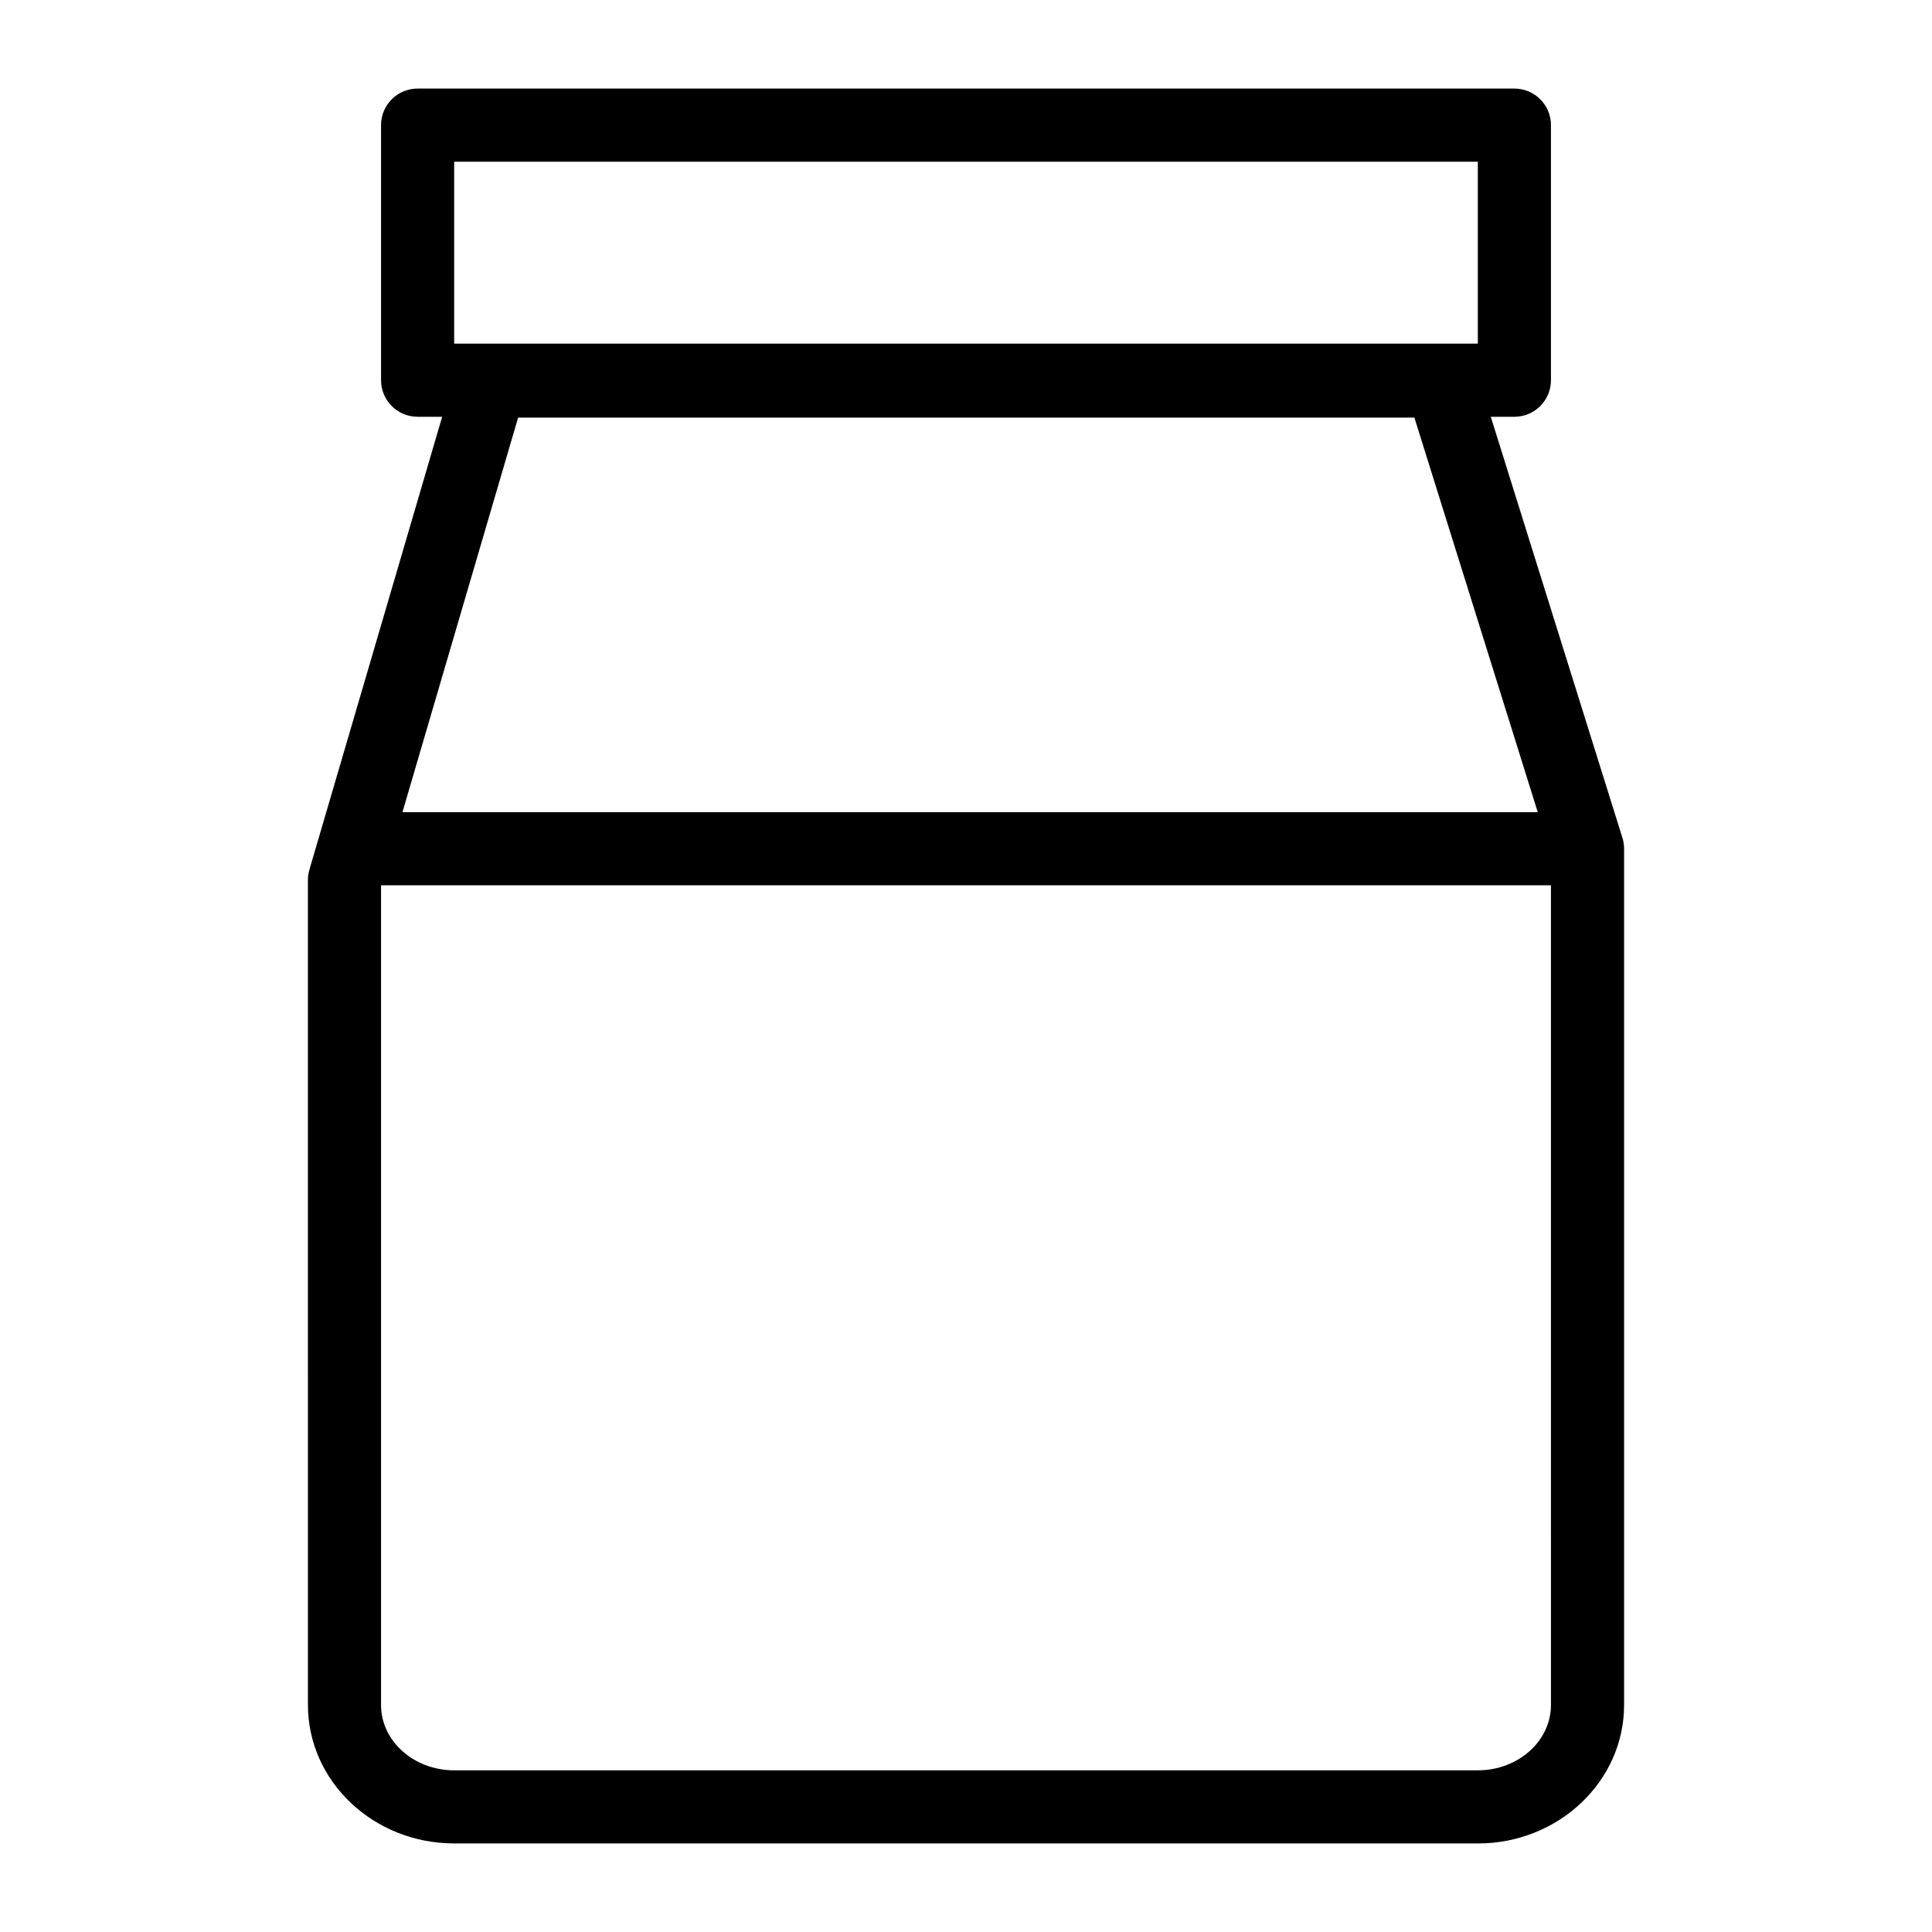 <?xml version="1.0" encoding="UTF-8"?>
<!-- Uploaded to: SVG Repo, www.svgrepo.com, Generator: SVG Repo Mixer Tools -->
<svg fill="#000000" width="800px" height="800px" version="1.1" viewBox="144 144 512 512" xmlns="http://www.w3.org/2000/svg">
 <g>
  <path d="m535.64 632.53h-271.28c-21.367 0-38.754-16.453-38.754-36.684l-0.004-218.65c0-0.922 0.133-1.84 0.395-2.727l38.754-132.21c1.207-4.129 4.996-6.965 9.297-6.965h251.91c4.238 0 7.981 2.754 9.25 6.797l38.754 123.95c0.289 0.938 0.438 1.914 0.438 2.894v226.92c0 20.227-17.387 36.68-38.754 36.68zm-290.66-253.94v217.26c0 9.547 8.691 17.305 19.379 17.305h271.28c10.688 0 19.379-7.758 19.379-17.305l-0.004-225.44-36.188-115.74h-237.52z"/>
  <path d="m545.33 254.45h-290.66c-5.352 0-9.688-4.34-9.688-9.688v-67.602c0-5.352 4.34-9.688 9.688-9.688h290.66c5.352 0 9.688 4.34 9.688 9.688v67.598c0 5.352-4.336 9.691-9.688 9.691zm-280.97-19.379h271.28v-48.219h-271.28z"/>
  <path d="m235.29 359.23h329.41v19.379h-329.41z"/>
 </g>
</svg>